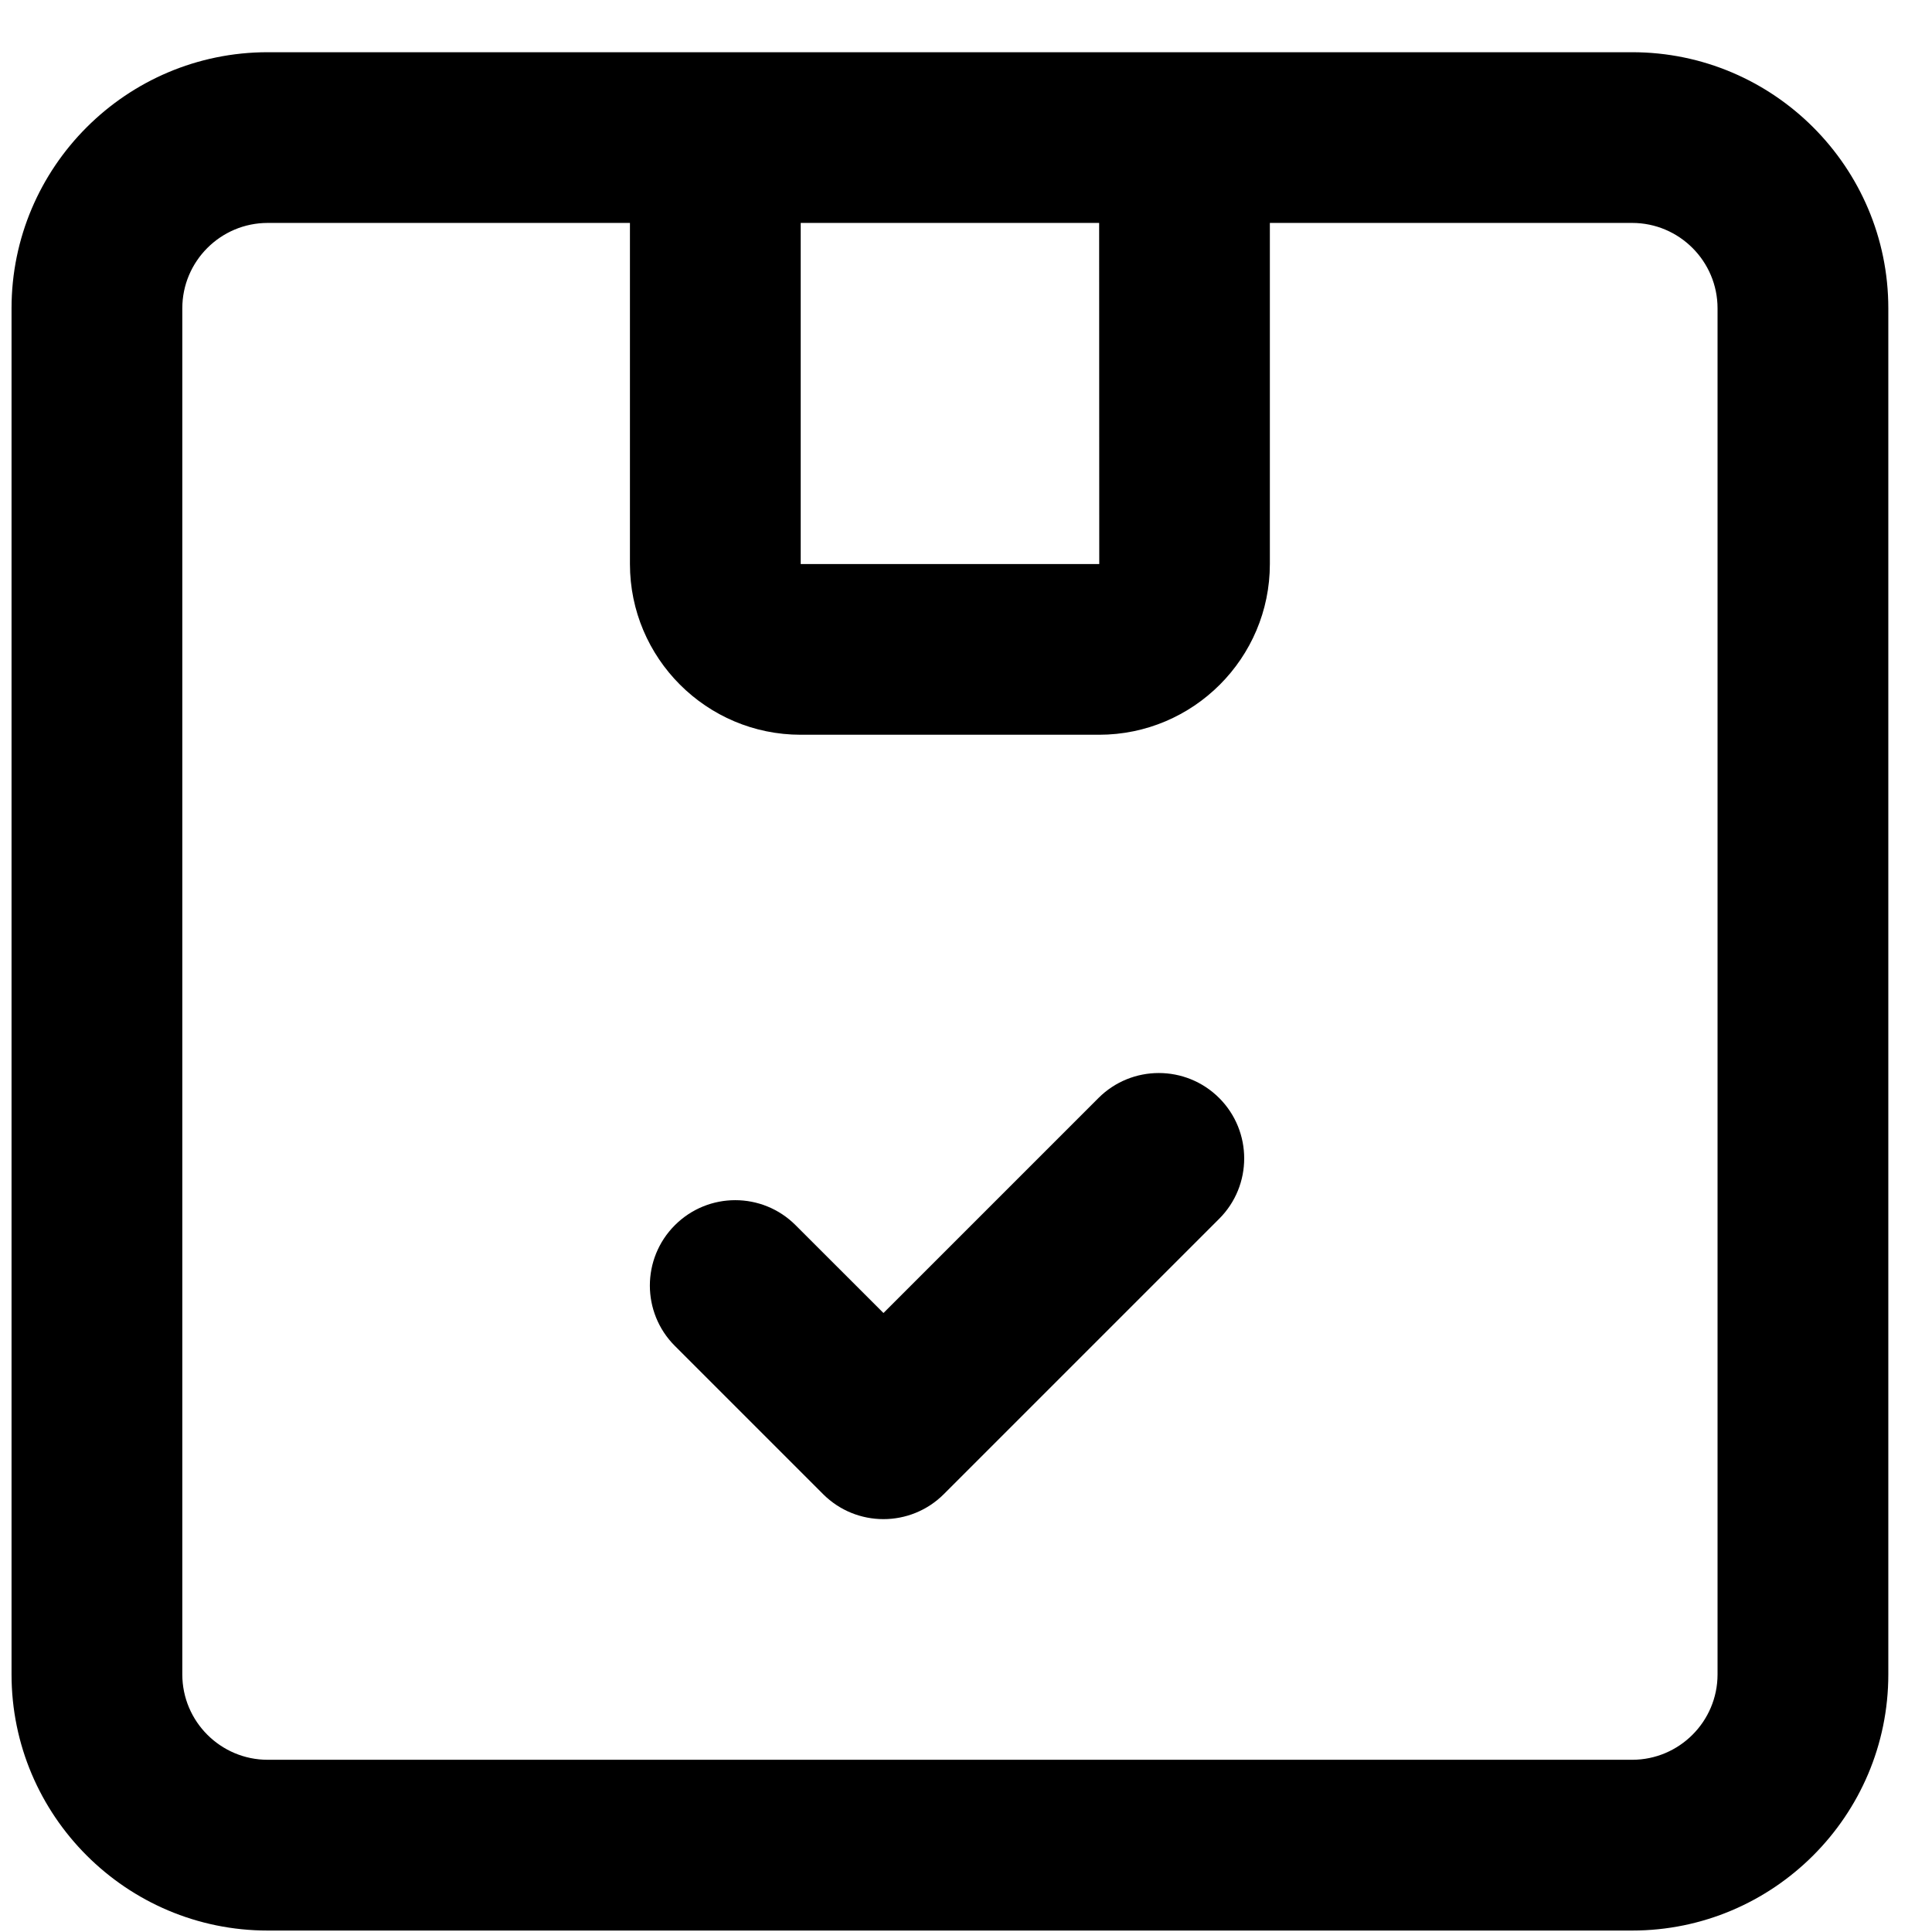 <svg width="36" height="36" viewBox="0 0 36 36" fill="none" xmlns="http://www.w3.org/2000/svg">
<path d="M0.215 5.745V31.2C0.215 33.832 2.356 35.973 4.988 35.973H30.413C33.045 35.973 35.186 33.832 35.186 31.2V5.745C35.186 3.114 33.045 0.973 30.413 0.973C21.436 0.973 14.164 0.973 4.988 0.973C2.356 0.973 0.215 3.114 0.215 5.745ZM32.004 5.745V31.2C32.004 32.077 31.29 32.791 30.413 32.791H4.988C4.111 32.791 3.397 32.077 3.397 31.2V5.745C3.397 4.868 4.111 4.154 4.988 4.154H11.738V10.51C11.738 12.264 13.165 13.691 14.92 13.691H20.48C22.235 13.691 23.662 12.264 23.662 10.51V4.154H30.413C31.29 4.154 32.004 4.868 32.004 5.745ZM20.481 4.154L20.483 10.51H14.92V4.154H20.481Z" fill="black"/>
<path d="M20.468 20.46L16.462 24.466L14.825 22.83C14.204 22.208 13.197 22.208 12.575 22.83C11.954 23.451 11.954 24.458 12.575 25.079L15.337 27.841C15.959 28.462 16.965 28.462 17.587 27.841L22.718 22.71C23.339 22.089 23.339 21.082 22.718 20.46C22.096 19.839 21.089 19.839 20.468 20.46Z" fill="black"/>
</svg>
